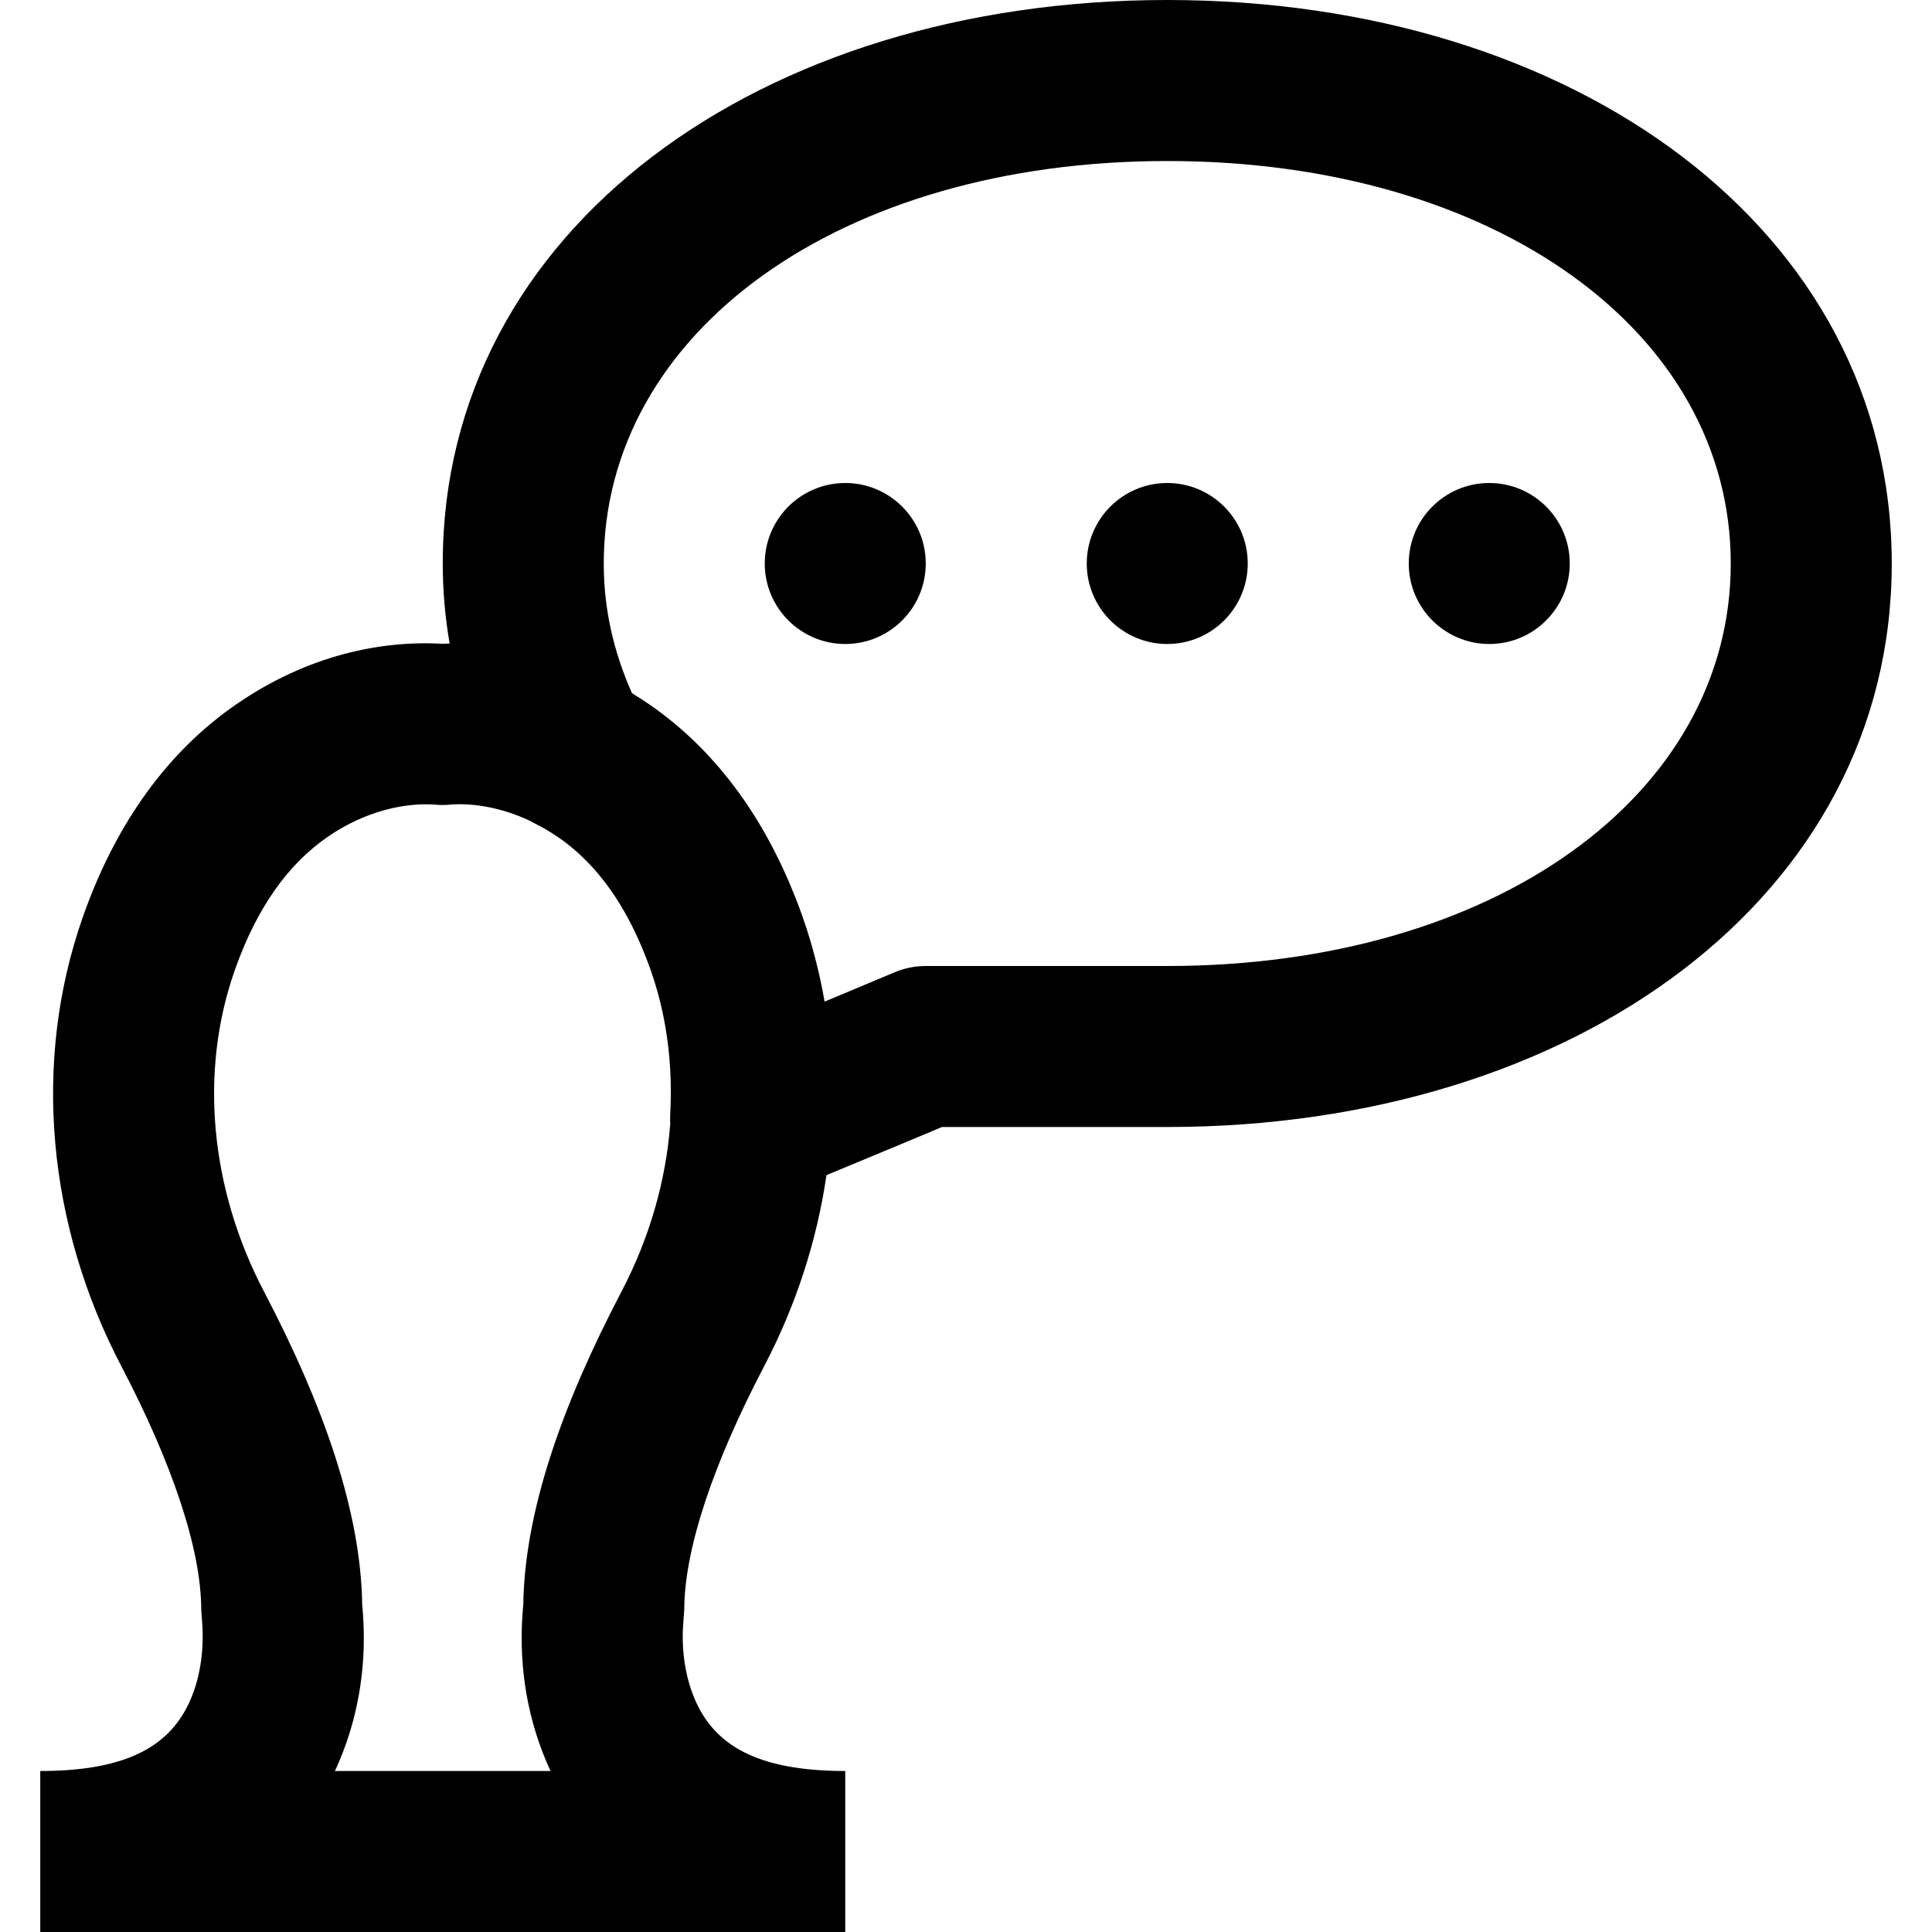 <?xml version="1.0" encoding="iso-8859-1"?>
<!-- Uploaded to: SVG Repo, www.svgrepo.com, Generator: SVG Repo Mixer Tools -->
<svg fill="#000000" height="800px" width="800px" version="1.1" id="Layer_1" xmlns="http://www.w3.org/2000/svg" xmlns:xlink="http://www.w3.org/1999/xlink" 
	 viewBox="0 0 512 512" xml:space="preserve">
<g>
	<g>
		<g>
			<path d="M309.333,0c-107.89,0-192,60.893-192,149.333c0,7.221,0.623,14.274,1.823,21.204c-0.609,0.021-1.223,0.035-1.823,0.07
				c-16.35-0.948-35.9,3.027-54.814,16.109c-17.692,12.236-31.642,30.903-40.576,56.322c-13.504,38.456-9.367,81.659,10.255,119.099
				c13.156,25.125,21.136,48.151,21.136,64.529l0.223,3.075c0.53,6.554-0.22,14.009-3.012,20.545
				c-5.129,12.007-16.201,19.047-39.878,19.047V512H224v-42.667c-23.685,0-34.758-7.039-39.884-19.044
				c-2.789-6.532-3.538-13.984-3.045-20.05c0.034-0.422,0.263-3.573,0.263-3.573c0-16.378,7.98-39.404,21.139-64.536
				c8.445-16.115,14.013-33.299,16.548-50.712c6.895-2.845,13.796-5.709,20.557-8.534c4.001-1.671,7.404-3.098,10.067-4.218h59.688
				c107.89,0,192-60.893,192-149.333S417.224,0,309.333,0z M144.876,467.044c0.329,0.771,0.67,1.535,1.022,2.289H88.76
				c0.351-0.754,0.692-1.516,1.021-2.286c5.934-13.892,7.343-27.895,6.341-40.264c-0.044-0.544-0.087-1.012-0.131-1.44
				c-0.341-24.682-10.175-52.785-25.998-83.004c-14.287-27.262-17.252-58.226-7.795-85.159
				c5.995-17.058,14.431-28.345,24.592-35.373c10.091-6.979,20.567-9.074,28.233-8.595c1.478,0.17,3.143,0.17,4.791-0.023
				c5.639-0.343,12.963,0.759,20.541,4.296c0.451,0.267,0.91,0.521,1.381,0.755c3.199,1.586,6.252,3.517,9.148,5.831
				c0.06,0.048,0.12,0.095,0.18,0.144c0.564,0.455,1.118,0.934,1.67,1.418c0.186,0.164,0.375,0.321,0.559,0.489
				c0.342,0.31,0.677,0.639,1.014,0.961c1.434,1.373,2.828,2.842,4.171,4.435c0.031,0.036,0.062,0.072,0.093,0.109
				c0.528,0.629,1.049,1.276,1.562,1.941c0.021,0.027,0.041,0.054,0.062,0.08c2.547,3.31,4.908,7.069,7.071,11.302
				c0.129,0.252,0.259,0.501,0.386,0.757c0.31,0.622,0.613,1.259,0.914,1.901c0.195,0.416,0.388,0.836,0.579,1.261
				c0.254,0.562,0.505,1.13,0.753,1.708c0.25,0.585,0.494,1.184,0.738,1.785c0.191,0.471,0.384,0.935,0.571,1.416
				c0.426,1.099,0.845,2.217,1.25,3.369c0.005,0.013,0.01,0.026,0.015,0.039c0.005,0.013,0.009,0.026,0.013,0.039
				c0.267,0.762,0.522,1.528,0.77,2.296c0.193,0.603,0.378,1.21,0.559,1.818c0.04,0.133,0.082,0.265,0.121,0.399
				c3.103,10.608,4.318,21.95,3.677,33.721c-0.044,0.81-0.033,1.605,0.009,2.39c-1.146,15.105-5.506,30.297-12.942,44.485
				c-15.826,30.225-25.66,58.327-26.002,83.008c-0.044,0.429-0.088,0.899-0.132,1.445
				C137.539,439.154,138.946,453.155,144.876,467.044z M309.333,256h-64c-2.853,0-5.678,0.572-8.306,1.683
				c-2.699,1.141-7.53,3.172-13.896,5.832c-1.528,0.638-3.063,1.279-4.603,1.921c-0.803-4.661-1.848-9.283-3.125-13.852
				c-0.035-0.127-0.069-0.253-0.104-0.38c-0.184-0.65-0.373-1.299-0.567-1.946c-0.17-0.572-0.344-1.142-0.522-1.712
				c-0.136-0.435-0.27-0.871-0.411-1.305c-0.345-1.069-0.7-2.134-1.072-3.194c0-0.001,0-0.001-0.001-0.002c0,0,0,0,0,0
				c0-0.001,0-0.001-0.001-0.002c-0.005-0.015-0.011-0.029-0.016-0.044c-0.576-1.638-1.175-3.245-1.792-4.826
				c-0.265-0.68-0.546-1.336-0.819-2.005c-0.367-0.901-0.732-1.807-1.112-2.69c-0.334-0.774-0.682-1.526-1.026-2.285
				c-0.338-0.746-0.674-1.497-1.022-2.229c-0.38-0.8-0.772-1.581-1.164-2.364c-0.331-0.662-0.662-1.326-1.001-1.976
				c-0.417-0.8-0.844-1.584-1.274-2.366c-0.333-0.605-0.667-1.209-1.007-1.804c-0.45-0.786-0.907-1.562-1.369-2.329
				c-0.339-0.563-0.682-1.121-1.028-1.675c-0.478-0.764-0.96-1.52-1.45-2.265c-0.351-0.533-0.707-1.057-1.064-1.58
				c-0.501-0.733-1.004-1.462-1.517-2.176c-0.369-0.514-0.746-1.016-1.122-1.52c-0.516-0.691-1.031-1.383-1.558-2.055
				c-0.407-0.52-0.825-1.023-1.239-1.532c-0.51-0.626-1.017-1.256-1.538-1.865c-0.501-0.586-1.016-1.151-1.526-1.722
				c-0.449-0.501-0.891-1.014-1.347-1.503c-0.971-1.043-1.958-2.061-2.963-3.05c-0.001-0.001-0.001-0.001-0.002-0.002
				c-3.957-3.897-8.169-7.384-12.62-10.462c-1.554-1.075-3.114-2.066-4.674-3.021c-4.99-11.3-7.473-22.495-7.473-34.362
				c0-61.357,62.586-106.667,149.333-106.667s149.333,45.31,149.333,106.667S396.081,256,309.333,256z"/>
			<path d="M309.333,128C297.557,128,288,137.557,288,149.333s9.557,21.333,21.333,21.333s21.333-9.557,21.333-21.333
				S321.109,128,309.333,128z"/>
			<path d="M394.667,128c-11.776,0-21.333,9.557-21.333,21.333s9.557,21.333,21.333,21.333S416,161.109,416,149.333
				S406.443,128,394.667,128z"/>
			<path d="M224,128c-11.776,0-21.333,9.557-21.333,21.333s9.557,21.333,21.333,21.333s21.333-9.557,21.333-21.333
				S235.776,128,224,128z"/>
		</g>
	</g>
</g>
</svg>